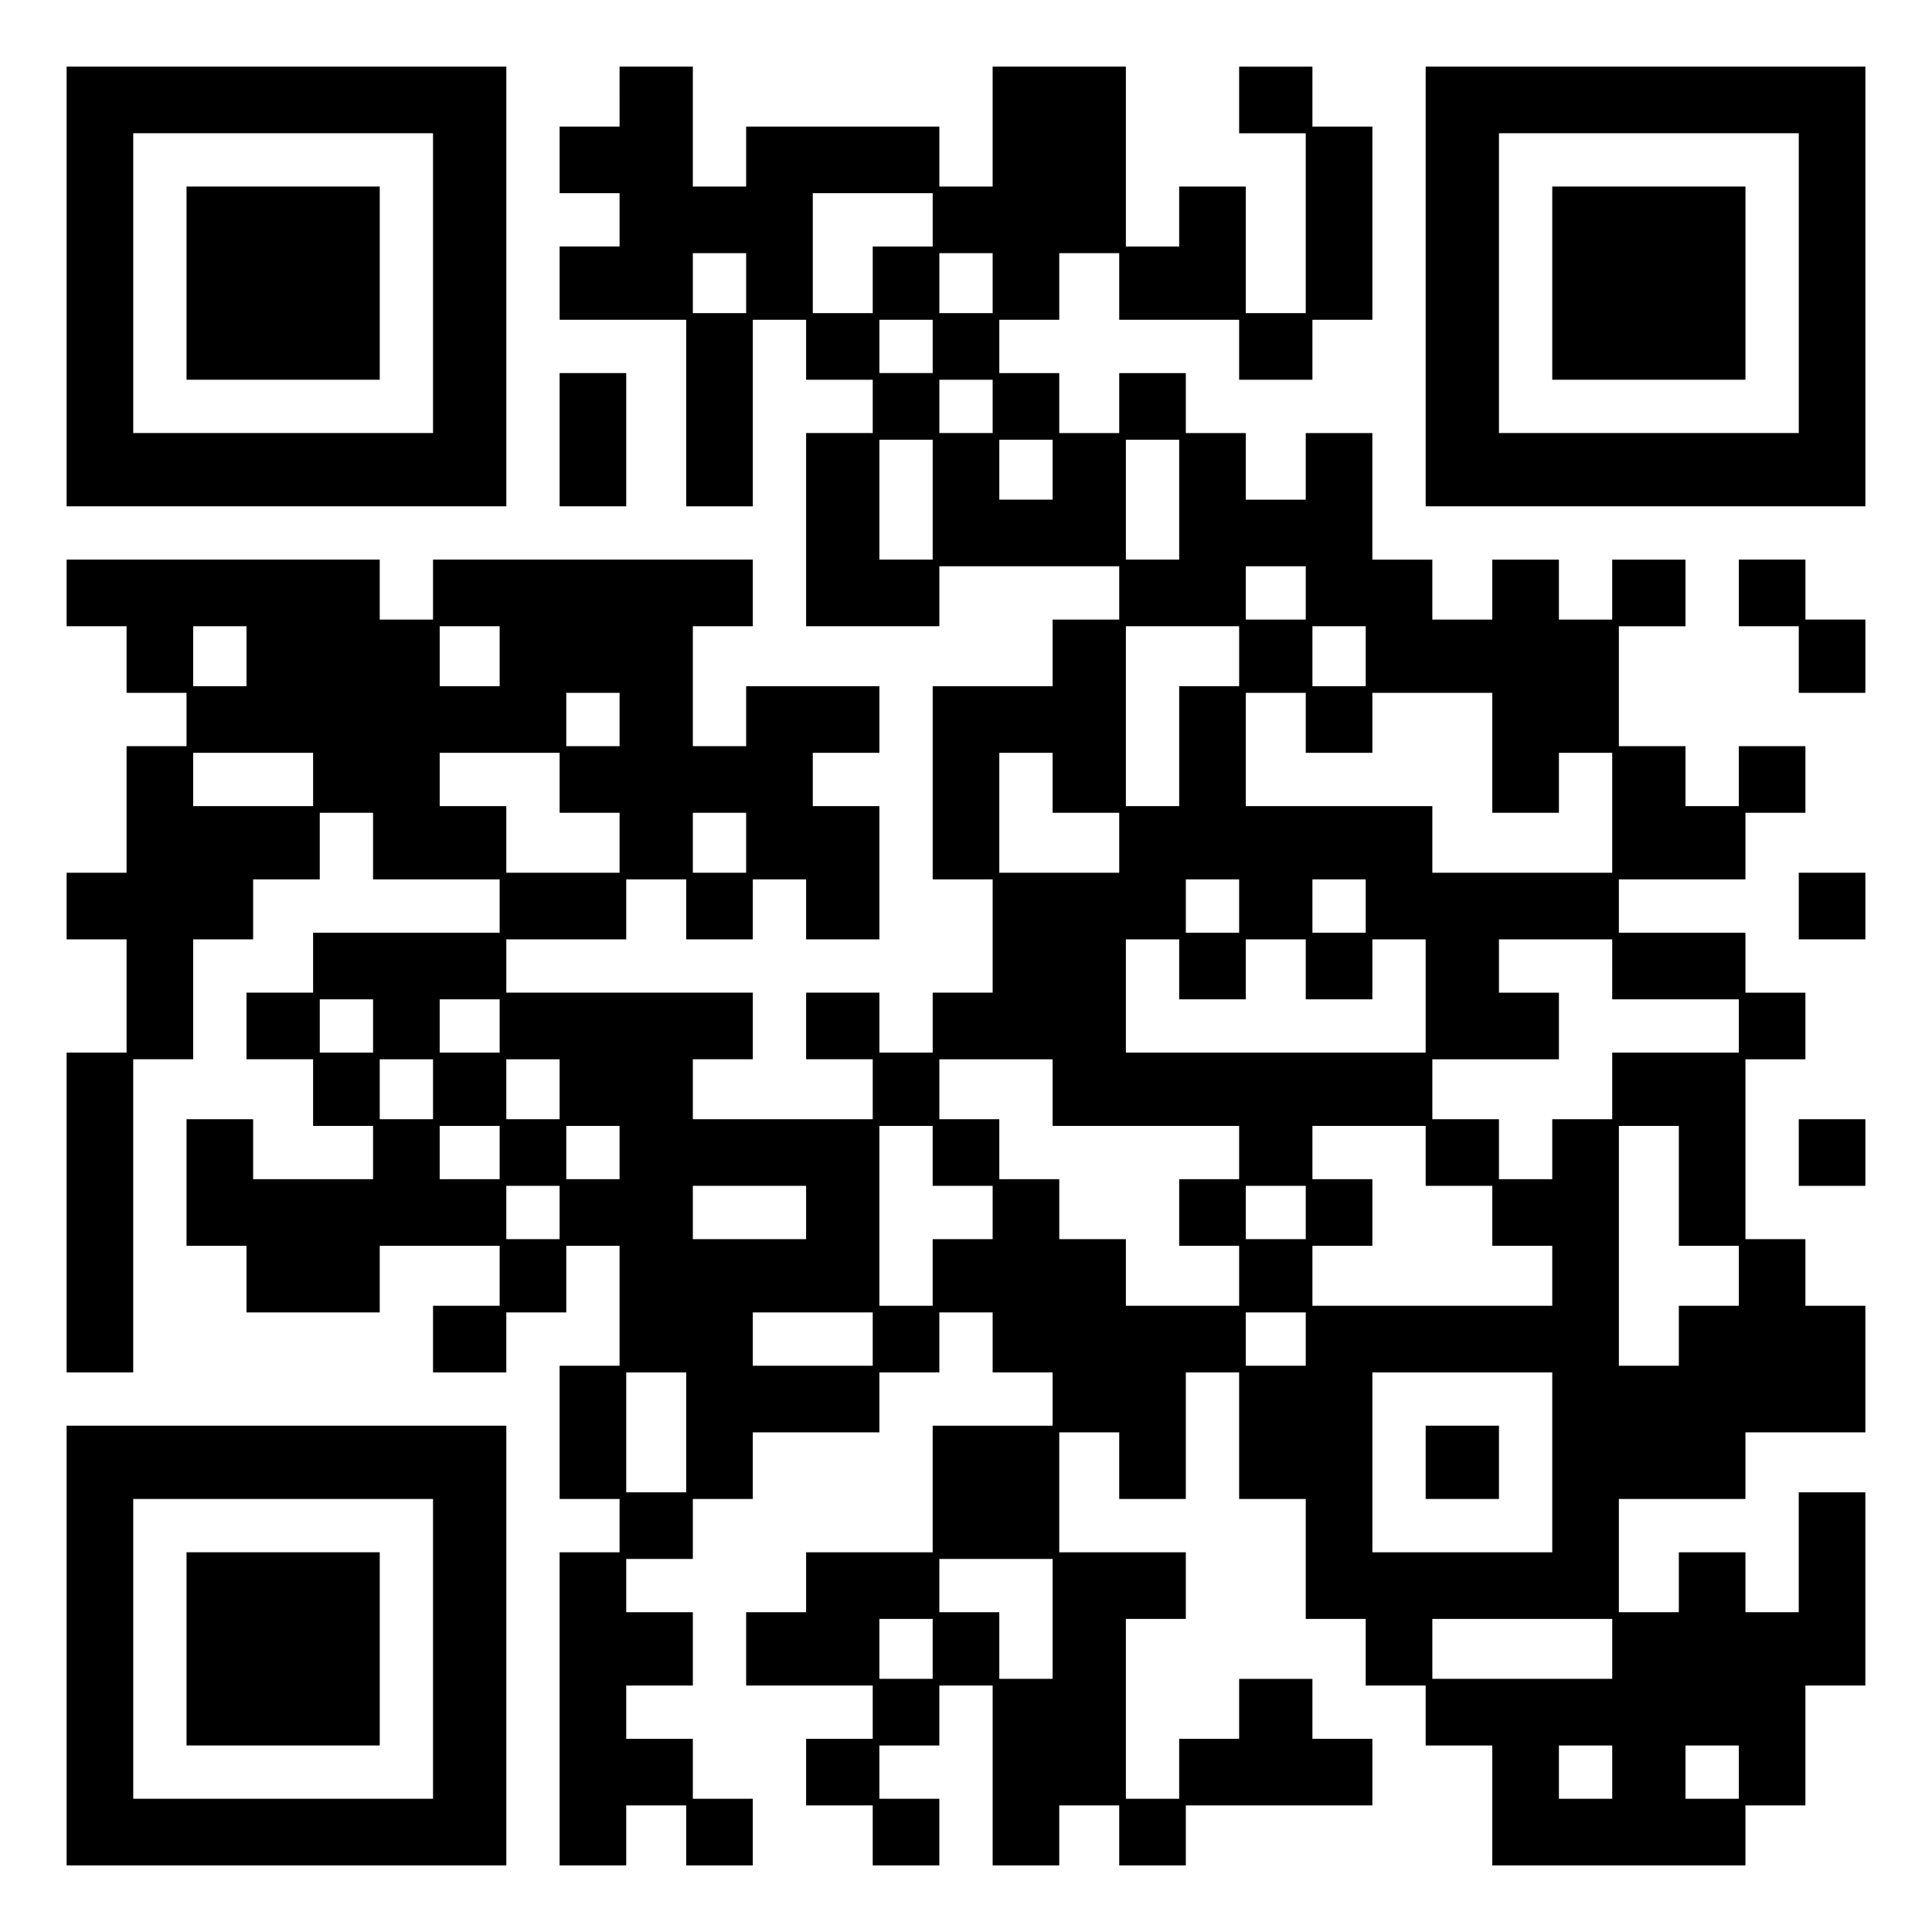<?xml version="1.0" encoding="UTF-8" standalone="yes"?>
<svg version="1.0" xmlns="http://www.w3.org/2000/svg" width="100mm" height="100mm" viewBox="0 0 290 290" preserveAspectRatio="xMidYMid meet">
  <g transform="translate(0,290) scale(0.1,-0.1)" fill="#000000" stroke="none">
    <path d="M100 2470 l0 -330 330 0 330 0 0 330 0 330 -330 0 -330 0 0 -330z
m550 5 l0 -225 -225 0 -225 0 0 225 0 225 225 0 225 0 0 -225z"/>
    <path d="M280 2475 l0 -145 145 0 145 0 0 145 0 145 -145 0 -145 0 0 -145z"/>
    <path d="M930 2755 l0 -45 -45 0 -45 0 0 -50 0 -50 45 0 45 0 0 -40 0 -40 -45
0 -45 0 0 -55 0 -55 95 0 95 0 0 -140 0 -140 50 0 50 0 0 140 0 140 40 0 40 0
0 -45 0 -45 50 0 50 0 0 -40 0 -40 -50 0 -50 0 0 -145 0 -145 100 0 100 0 0
45 0 45 135 0 135 0 0 -40 0 -40 -50 0 -50 0 0 -50 0 -50 -90 0 -90 0 0 -145
0 -145 45 0 45 0 0 -85 0 -85 -45 0 -45 0 0 -45 0 -45 -40 0 -40 0 0 45 0 45
-55 0 -55 0 0 -50 0 -50 50 0 50 0 0 -45 0 -45 -135 0 -135 0 0 45 0 45 45 0
45 0 0 50 0 50 -185 0 -185 0 0 40 0 40 90 0 90 0 0 45 0 45 45 0 45 0 0 -45
0 -45 50 0 50 0 0 45 0 45 40 0 40 0 0 -45 0 -45 55 0 55 0 0 100 0 100 -50 0
-50 0 0 40 0 40 50 0 50 0 0 50 0 50 -100 0 -100 0 0 -45 0 -45 -40 0 -40 0 0
90 0 90 45 0 45 0 0 50 0 50 -240 0 -240 0 0 -45 0 -45 -40 0 -40 0 0 45 0 45
-235 0 -235 0 0 -50 0 -50 45 0 45 0 0 -50 0 -50 45 0 45 0 0 -40 0 -40 -45 0
-45 0 0 -95 0 -95 -45 0 -45 0 0 -50 0 -50 45 0 45 0 0 -85 0 -85 -45 0 -45 0
0 -240 0 -240 50 0 50 0 0 235 0 235 45 0 45 0 0 90 0 90 45 0 45 0 0 45 0 45
50 0 50 0 0 50 0 50 40 0 40 0 0 -50 0 -50 95 0 95 0 0 -40 0 -40 -140 0 -140
0 0 -45 0 -45 -50 0 -50 0 0 -50 0 -50 50 0 50 0 0 -50 0 -50 45 0 45 0 0 -40
0 -40 -90 0 -90 0 0 45 0 45 -50 0 -50 0 0 -95 0 -95 45 0 45 0 0 -50 0 -50
100 0 100 0 0 50 0 50 90 0 90 0 0 -45 0 -45 -50 0 -50 0 0 -50 0 -50 55 0 55
0 0 45 0 45 45 0 45 0 0 50 0 50 40 0 40 0 0 -90 0 -90 -45 0 -45 0 0 -100 0
-100 45 0 45 0 0 -40 0 -40 -45 0 -45 0 0 -235 0 -235 50 0 50 0 0 45 0 45 45
0 45 0 0 -45 0 -45 50 0 50 0 0 50 0 50 -45 0 -45 0 0 45 0 45 -50 0 -50 0 0
40 0 40 50 0 50 0 0 55 0 55 -50 0 -50 0 0 40 0 40 50 0 50 0 0 45 0 45 45 0
45 0 0 50 0 50 95 0 95 0 0 45 0 45 45 0 45 0 0 45 0 45 40 0 40 0 0 -45 0
-45 45 0 45 0 0 -40 0 -40 -90 0 -90 0 0 -95 0 -95 -95 0 -95 0 0 -45 0 -45
-45 0 -45 0 0 -55 0 -55 95 0 95 0 0 -40 0 -40 -50 0 -50 0 0 -50 0 -50 50 0
50 0 0 -45 0 -45 50 0 50 0 0 50 0 50 -45 0 -45 0 0 40 0 40 45 0 45 0 0 45 0
45 40 0 40 0 0 -135 0 -135 50 0 50 0 0 45 0 45 45 0 45 0 0 -45 0 -45 50 0
50 0 0 45 0 45 140 0 140 0 0 50 0 50 -45 0 -45 0 0 45 0 45 -55 0 -55 0 0
-45 0 -45 -45 0 -45 0 0 -45 0 -45 -40 0 -40 0 0 135 0 135 45 0 45 0 0 50 0
50 -95 0 -95 0 0 90 0 90 45 0 45 0 0 -50 0 -50 50 0 50 0 0 95 0 95 40 0 40
0 0 -95 0 -95 50 0 50 0 0 -90 0 -90 45 0 45 0 0 -50 0 -50 45 0 45 0 0 -45 0
-45 50 0 50 0 0 -90 0 -90 190 0 190 0 0 45 0 45 45 0 45 0 0 90 0 90 45 0 45
0 0 145 0 145 -50 0 -50 0 0 -90 0 -90 -40 0 -40 0 0 45 0 45 -50 0 -50 0 0
-45 0 -45 -45 0 -45 0 0 85 0 85 95 0 95 0 0 50 0 50 90 0 90 0 0 95 0 95 -45
0 -45 0 0 50 0 50 -45 0 -45 0 0 135 0 135 45 0 45 0 0 50 0 50 -45 0 -45 0 0
45 0 45 -95 0 -95 0 0 40 0 40 95 0 95 0 0 50 0 50 45 0 45 0 0 50 0 50 -50 0
-50 0 0 -45 0 -45 -40 0 -40 0 0 45 0 45 -50 0 -50 0 0 90 0 90 50 0 50 0 0
50 0 50 -55 0 -55 0 0 -45 0 -45 -40 0 -40 0 0 45 0 45 -50 0 -50 0 0 -45 0
-45 -45 0 -45 0 0 45 0 45 -45 0 -45 0 0 95 0 95 -50 0 -50 0 0 -50 0 -50 -45
0 -45 0 0 50 0 50 -45 0 -45 0 0 45 0 45 -50 0 -50 0 0 -45 0 -45 -45 0 -45 0
0 45 0 45 -45 0 -45 0 0 40 0 40 45 0 45 0 0 50 0 50 45 0 45 0 0 -50 0 -50
90 0 90 0 0 -45 0 -45 55 0 55 0 0 45 0 45 45 0 45 0 0 145 0 145 -45 0 -45 0
0 45 0 45 -55 0 -55 0 0 -50 0 -50 50 0 50 0 0 -135 0 -135 -45 0 -45 0 0 95
0 95 -50 0 -50 0 0 -45 0 -45 -40 0 -40 0 0 135 0 135 -100 0 -100 0 0 -90 0
-90 -40 0 -40 0 0 45 0 45 -145 0 -145 0 0 -45 0 -45 -40 0 -40 0 0 90 0 90
-55 0 -55 0 0 -45z m470 -185 l0 -40 -45 0 -45 0 0 -50 0 -50 -45 0 -45 0 0
90 0 90 90 0 90 0 0 -40z m-280 -95 l0 -45 -40 0 -40 0 0 45 0 45 40 0 40 0 0
-45z m370 0 l0 -45 -40 0 -40 0 0 45 0 45 40 0 40 0 0 -45z m-90 -95 l0 -40
-40 0 -40 0 0 40 0 40 40 0 40 0 0 -40z m90 -90 l0 -40 -40 0 -40 0 0 40 0 40
40 0 40 0 0 -40z m-90 -140 l0 -90 -40 0 -40 0 0 90 0 90 40 0 40 0 0 -90z
m180 45 l0 -45 -40 0 -40 0 0 45 0 45 40 0 40 0 0 -45z m190 -45 l0 -90 -40 0
-40 0 0 90 0 90 40 0 40 0 0 -90z m190 -140 l0 -40 -45 0 -45 0 0 40 0 40 45
0 45 0 0 -40z m-1590 -95 l0 -45 -40 0 -40 0 0 45 0 45 40 0 40 0 0 -45z m380
0 l0 -45 -45 0 -45 0 0 45 0 45 45 0 45 0 0 -45z m1110 0 l0 -45 -45 0 -45 0
0 -90 0 -90 -40 0 -40 0 0 135 0 135 85 0 85 0 0 -45z m190 0 l0 -45 -40 0
-40 0 0 45 0 45 40 0 40 0 0 -45z m-1120 -95 l0 -40 -40 0 -40 0 0 40 0 40 40
0 40 0 0 -40z m1030 -5 l0 -45 50 0 50 0 0 45 0 45 90 0 90 0 0 -90 0 -90 50
0 50 0 0 45 0 45 40 0 40 0 0 -90 0 -90 -135 0 -135 0 0 50 0 50 -140 0 -140
0 0 85 0 85 45 0 45 0 0 -45z m-1490 -85 l0 -40 -90 0 -90 0 0 40 0 40 90 0
90 0 0 -40z m370 -5 l0 -45 45 0 45 0 0 -45 0 -45 -85 0 -85 0 0 50 0 50 -50
0 -50 0 0 40 0 40 90 0 90 0 0 -45z m740 0 l0 -45 50 0 50 0 0 -45 0 -45 -90
0 -90 0 0 90 0 90 40 0 40 0 0 -45z m-460 -90 l0 -45 -40 0 -40 0 0 45 0 45
40 0 40 0 0 -45z m740 -95 l0 -40 -40 0 -40 0 0 40 0 40 40 0 40 0 0 -40z
m190 0 l0 -40 -40 0 -40 0 0 40 0 40 40 0 40 0 0 -40z m-280 -95 l0 -45 50 0
50 0 0 45 0 45 45 0 45 0 0 -45 0 -45 50 0 50 0 0 45 0 45 40 0 40 0 0 -85 0
-85 -225 0 -225 0 0 85 0 85 40 0 40 0 0 -45z m650 0 l0 -45 95 0 95 0 0 -40
0 -40 -95 0 -95 0 0 -50 0 -50 -45 0 -45 0 0 -45 0 -45 -40 0 -40 0 0 45 0 45
-50 0 -50 0 0 45 0 45 95 0 95 0 0 50 0 50 -45 0 -45 0 0 40 0 40 85 0 85 0 0
-45z m-1860 -85 l0 -40 -40 0 -40 0 0 40 0 40 40 0 40 0 0 -40z m190 0 l0 -40
-45 0 -45 0 0 40 0 40 45 0 45 0 0 -40z m-100 -95 l0 -45 -40 0 -40 0 0 45 0
45 40 0 40 0 0 -45z m190 0 l0 -45 -40 0 -40 0 0 45 0 45 40 0 40 0 0 -45z
m740 -5 l0 -50 140 0 140 0 0 -40 0 -40 -45 0 -45 0 0 -50 0 -50 45 0 45 0 0
-45 0 -45 -85 0 -85 0 0 50 0 50 -50 0 -50 0 0 45 0 45 -45 0 -45 0 0 45 0 45
-45 0 -45 0 0 45 0 45 85 0 85 0 0 -50z m-830 -90 l0 -40 -45 0 -45 0 0 40 0
40 45 0 45 0 0 -40z m180 0 l0 -40 -40 0 -40 0 0 40 0 40 40 0 40 0 0 -40z
m470 -5 l0 -45 45 0 45 0 0 -40 0 -40 -45 0 -45 0 0 -50 0 -50 -40 0 -40 0 0
135 0 135 40 0 40 0 0 -45z m740 0 l0 -45 50 0 50 0 0 -45 0 -45 45 0 45 0 0
-45 0 -45 -180 0 -180 0 0 45 0 45 45 0 45 0 0 50 0 50 -45 0 -45 0 0 40 0 40
85 0 85 0 0 -45z m380 -45 l0 -90 45 0 45 0 0 -45 0 -45 -45 0 -45 0 0 -45 0
-45 -45 0 -45 0 0 180 0 180 45 0 45 0 0 -90z m-1680 -40 l0 -40 -40 0 -40 0
0 40 0 40 40 0 40 0 0 -40z m370 0 l0 -40 -85 0 -85 0 0 40 0 40 85 0 85 0 0
-40z m750 0 l0 -40 -45 0 -45 0 0 40 0 40 45 0 45 0 0 -40z m-650 -190 l0 -40
-90 0 -90 0 0 40 0 40 90 0 90 0 0 -40z m650 0 l0 -40 -45 0 -45 0 0 40 0 40
45 0 45 0 0 -40z m-930 -140 l0 -90 -45 0 -45 0 0 90 0 90 45 0 45 0 0 -90z
m1300 -45 l0 -135 -135 0 -135 0 0 135 0 135 135 0 135 0 0 -135z m-750 -235
l0 -90 -40 0 -40 0 0 50 0 50 -45 0 -45 0 0 40 0 40 85 0 85 0 0 -90z m-180
-45 l0 -45 -40 0 -40 0 0 45 0 45 40 0 40 0 0 -45z m1020 0 l0 -45 -135 0
-135 0 0 45 0 45 135 0 135 0 0 -45z m0 -185 l0 -40 -40 0 -40 0 0 40 0 40 40
0 40 0 0 -40z m190 0 l0 -40 -40 0 -40 0 0 40 0 40 40 0 40 0 0 -40z"/>
    <path d="M2140 705 l0 -55 55 0 55 0 0 55 0 55 -55 0 -55 0 0 -55z"/>
    <path d="M2140 2470 l0 -330 330 0 330 0 0 330 0 330 -330 0 -330 0 0 -330z
m560 5 l0 -225 -225 0 -225 0 0 225 0 225 225 0 225 0 0 -225z"/>
    <path d="M2330 2475 l0 -145 145 0 145 0 0 145 0 145 -145 0 -145 0 0 -145z"/>
    <path d="M840 2240 l0 -100 50 0 50 0 0 100 0 100 -50 0 -50 0 0 -100z"/>
    <path d="M2610 2010 l0 -50 45 0 45 0 0 -50 0 -50 50 0 50 0 0 55 0 55 -45 0
-45 0 0 45 0 45 -50 0 -50 0 0 -50z"/>
    <path d="M2700 1540 l0 -50 50 0 50 0 0 50 0 50 -50 0 -50 0 0 -50z"/>
    <path d="M2700 1170 l0 -50 50 0 50 0 0 50 0 50 -50 0 -50 0 0 -50z"/>
    <path d="M100 430 l0 -330 330 0 330 0 0 330 0 330 -330 0 -330 0 0 -330z
m550 -5 l0 -225 -225 0 -225 0 0 225 0 225 225 0 225 0 0 -225z"/>
    <path d="M280 425 l0 -145 145 0 145 0 0 145 0 145 -145 0 -145 0 0 -145z"/>
  </g>
</svg>